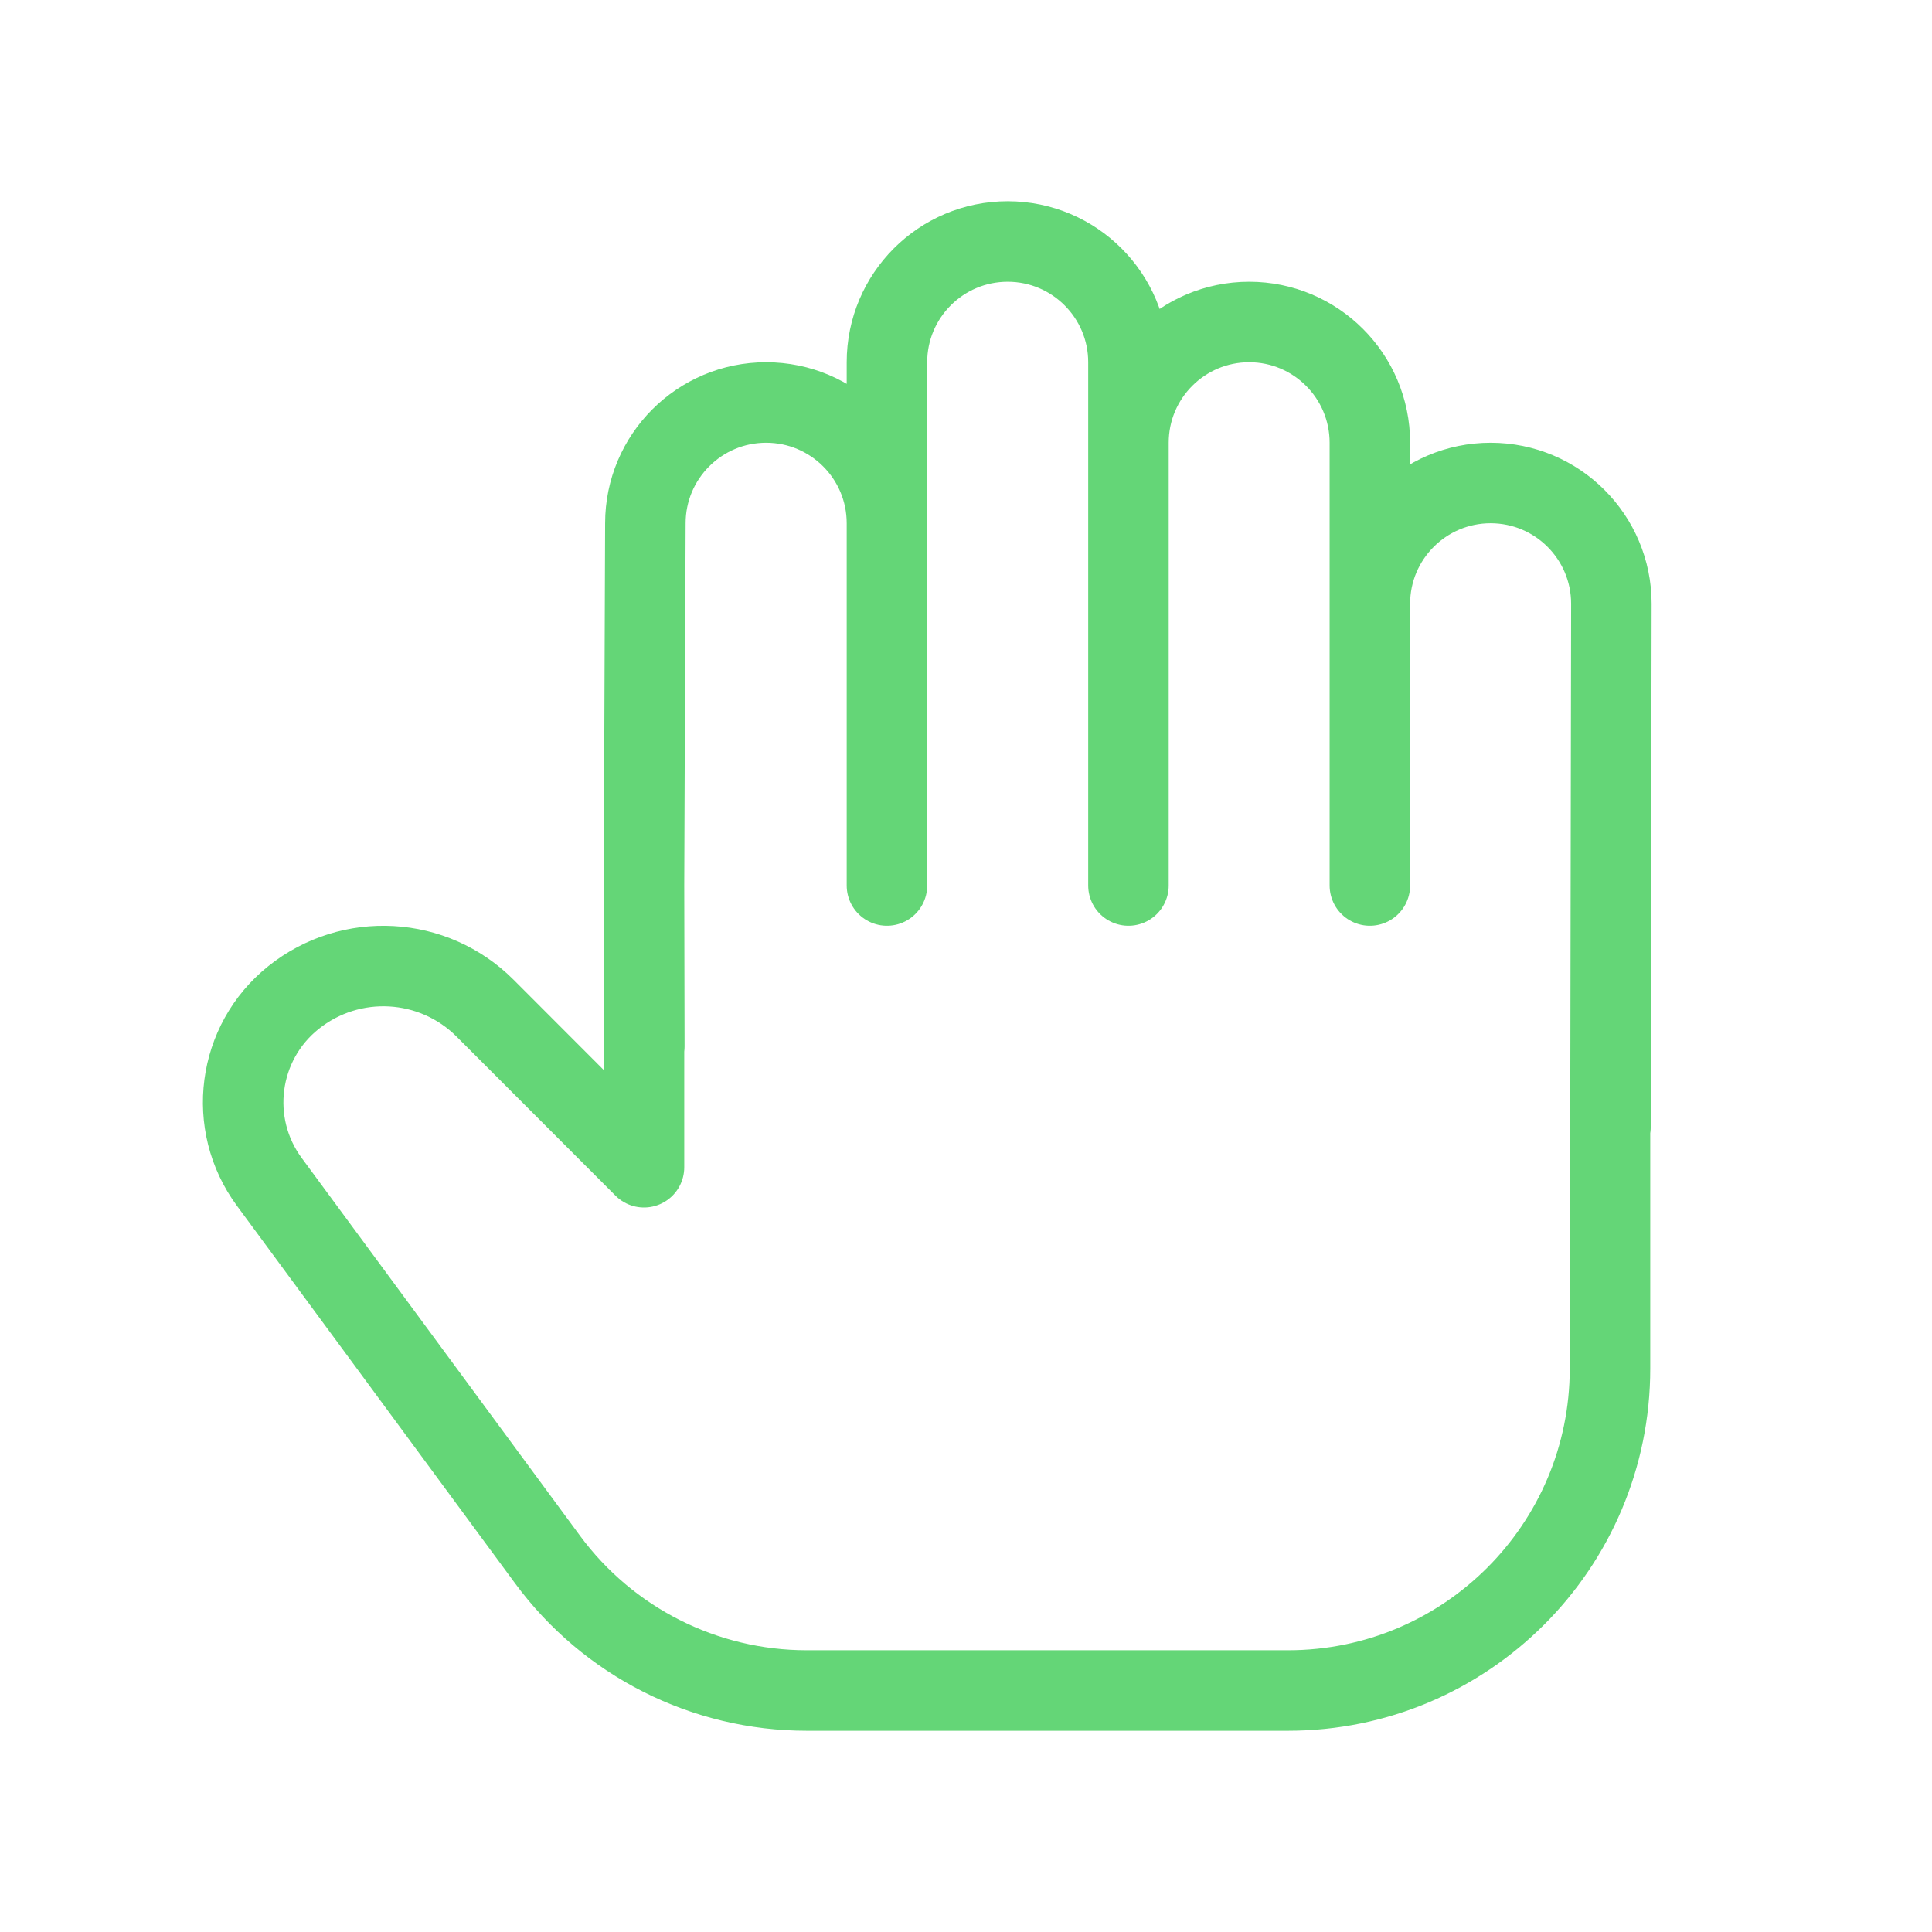 <svg width="24" height="24" viewBox="0 0 24 24" fill="none" xmlns="http://www.w3.org/2000/svg">
<path d="M20 14V17C20 19.209 18.209 21 16 21H10.022C8.75 21 7.555 20.396 6.801 19.372L3.345 14.681C2.815 13.961 2.948 12.95 3.646 12.392C4.358 11.823 5.383 11.88 6.027 12.525L8 14.5V13H8.004L8 11L8.017 6.5C8.017 5.672 8.689 5 9.517 5C10.346 5 11.018 5.672 11.018 6.5V11V4.5C11.018 3.672 11.689 3 12.518 3C13.346 3 14.018 3.672 14.018 4.5V11V5.5C14.018 4.672 14.689 4 15.518 4C16.346 4 17.017 4.672 17.017 5.5V11V7.5C17.017 6.672 17.689 6 18.517 6C19.346 6 20.017 6.672 20.017 7.5L20.006 14H20Z" stroke="#64D677" stroke-linecap="square" stroke-linejoin="round"/>
</svg>
